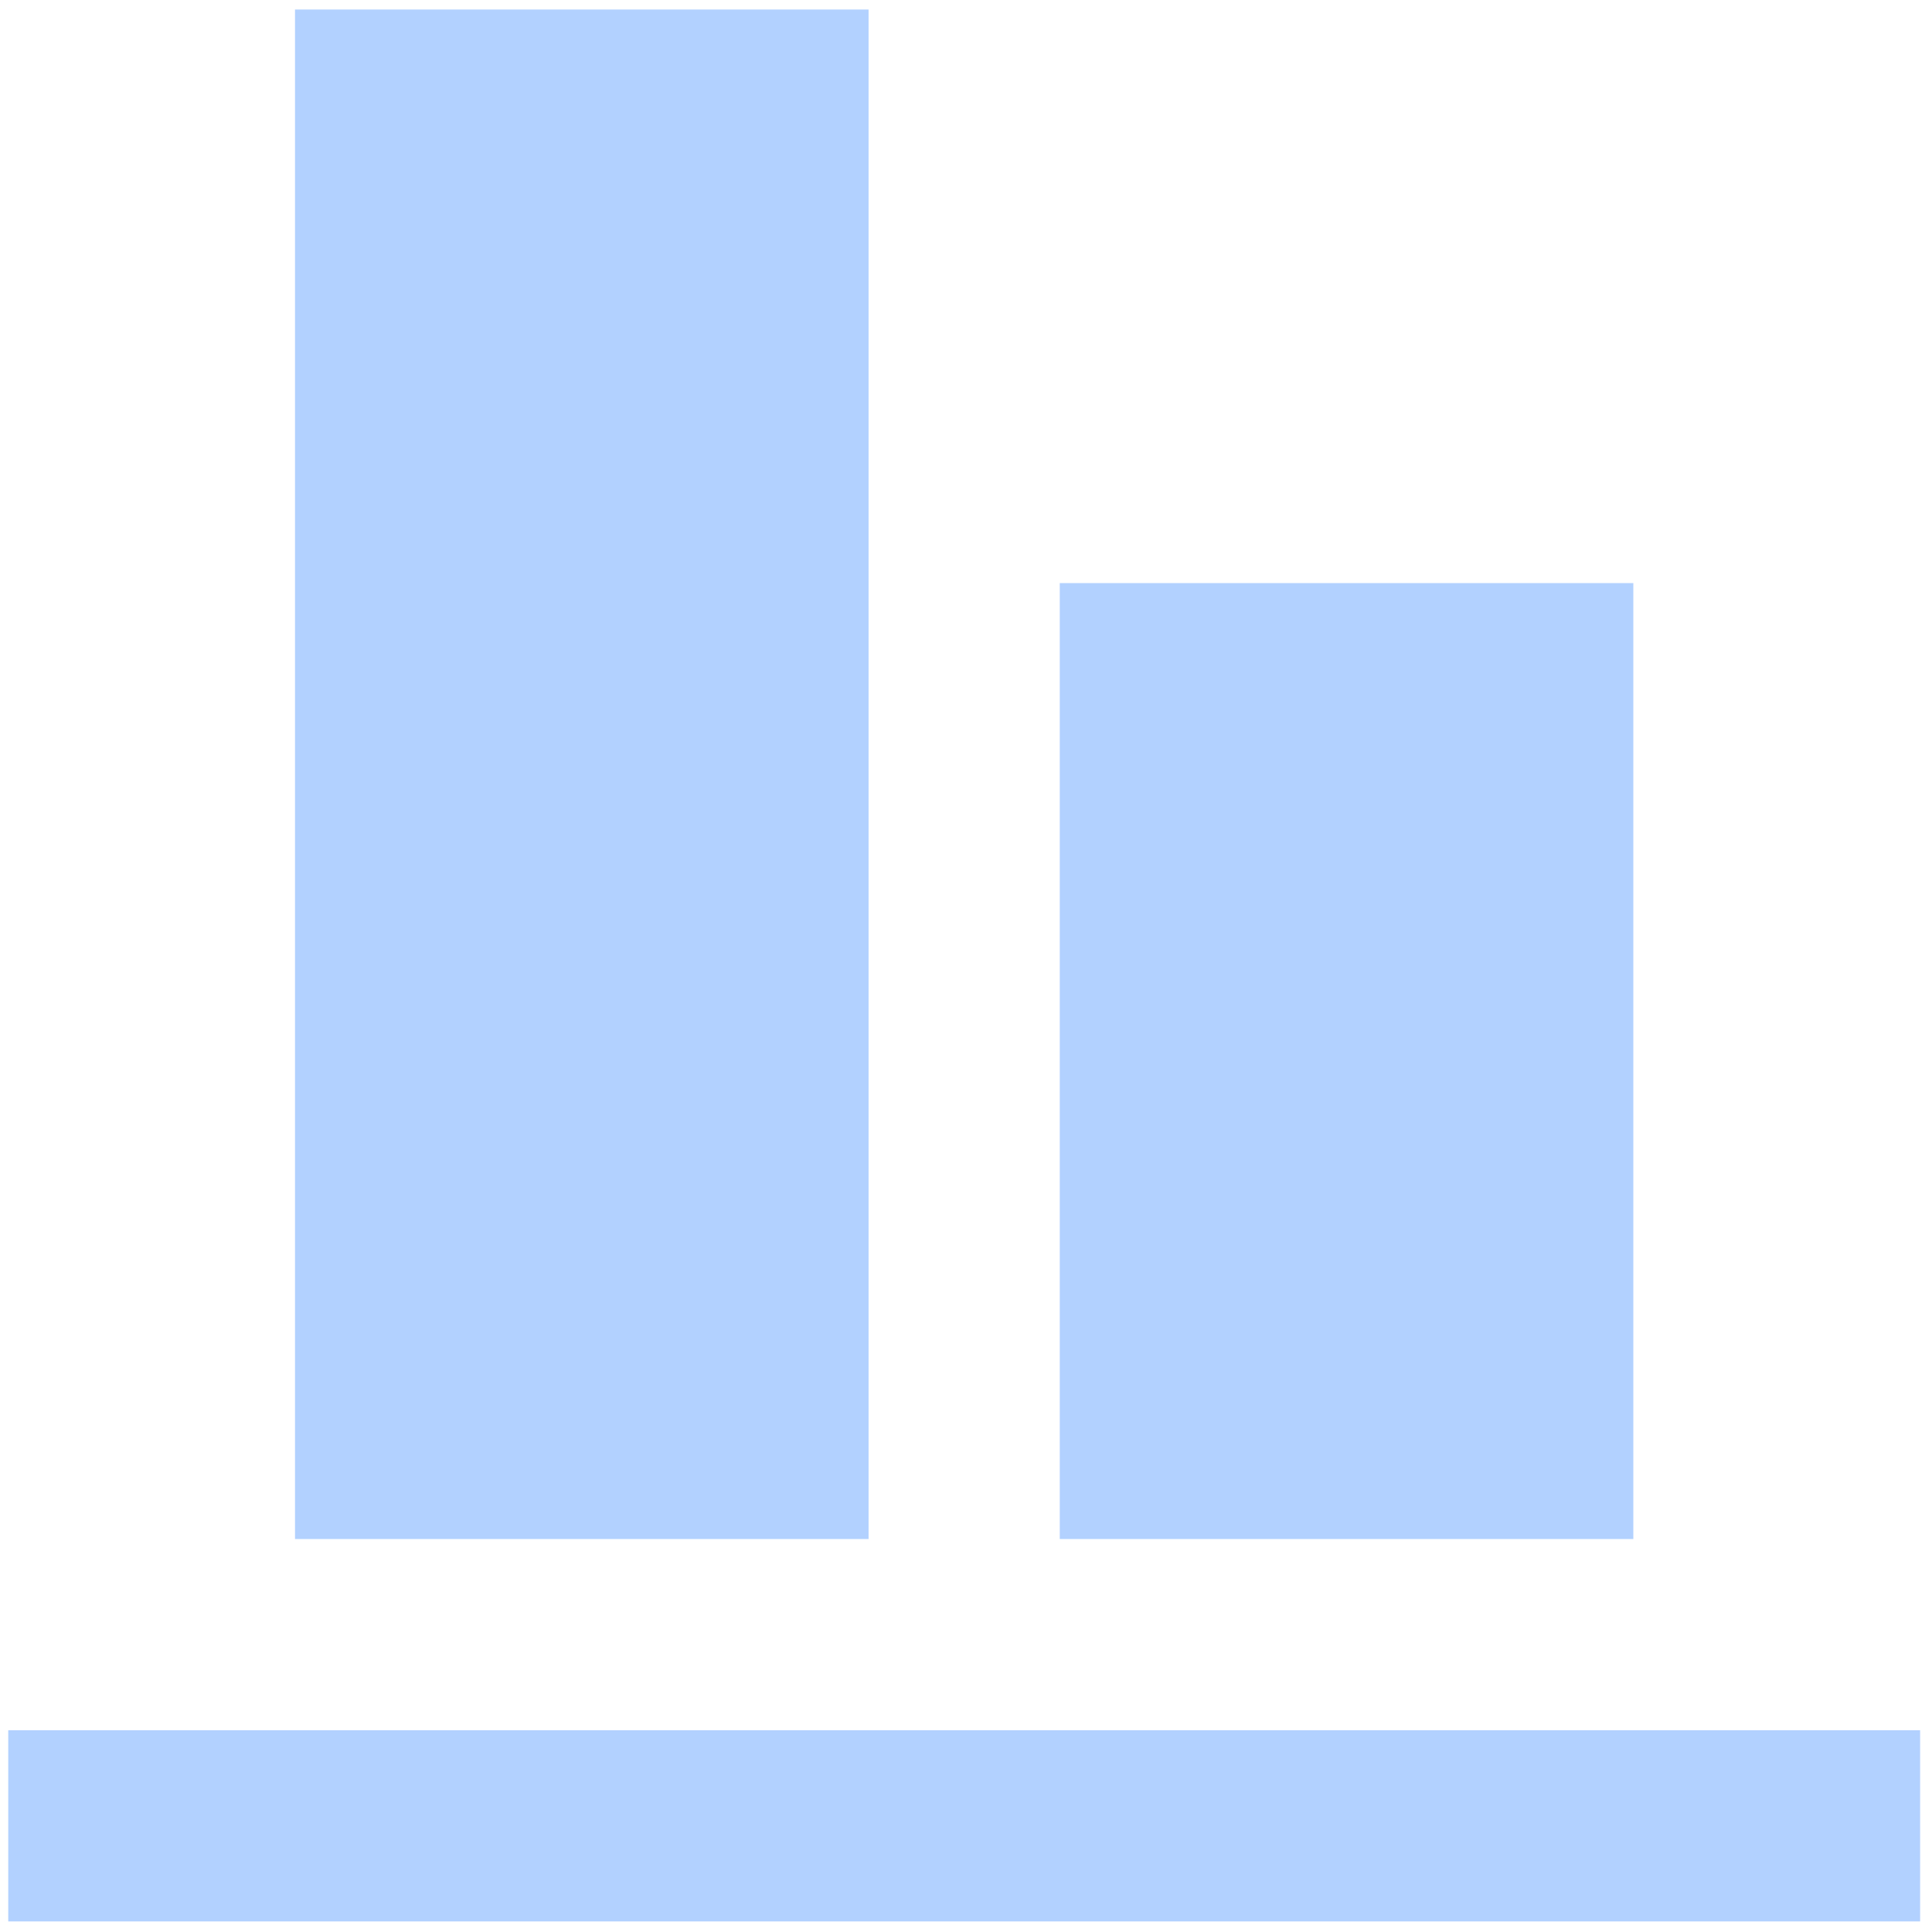 <svg width="120" height="120" viewBox="0 0 120 120" fill="none" xmlns="http://www.w3.org/2000/svg">
<path d="M53.949 95.592H18.324V0.592H53.949V95.592ZM101.449 36.217H65.824V95.592H101.449V36.217ZM119.262 107.467H0.512V119.342H119.262V107.467Z" fill="#B2D1FF"/>
</svg>
